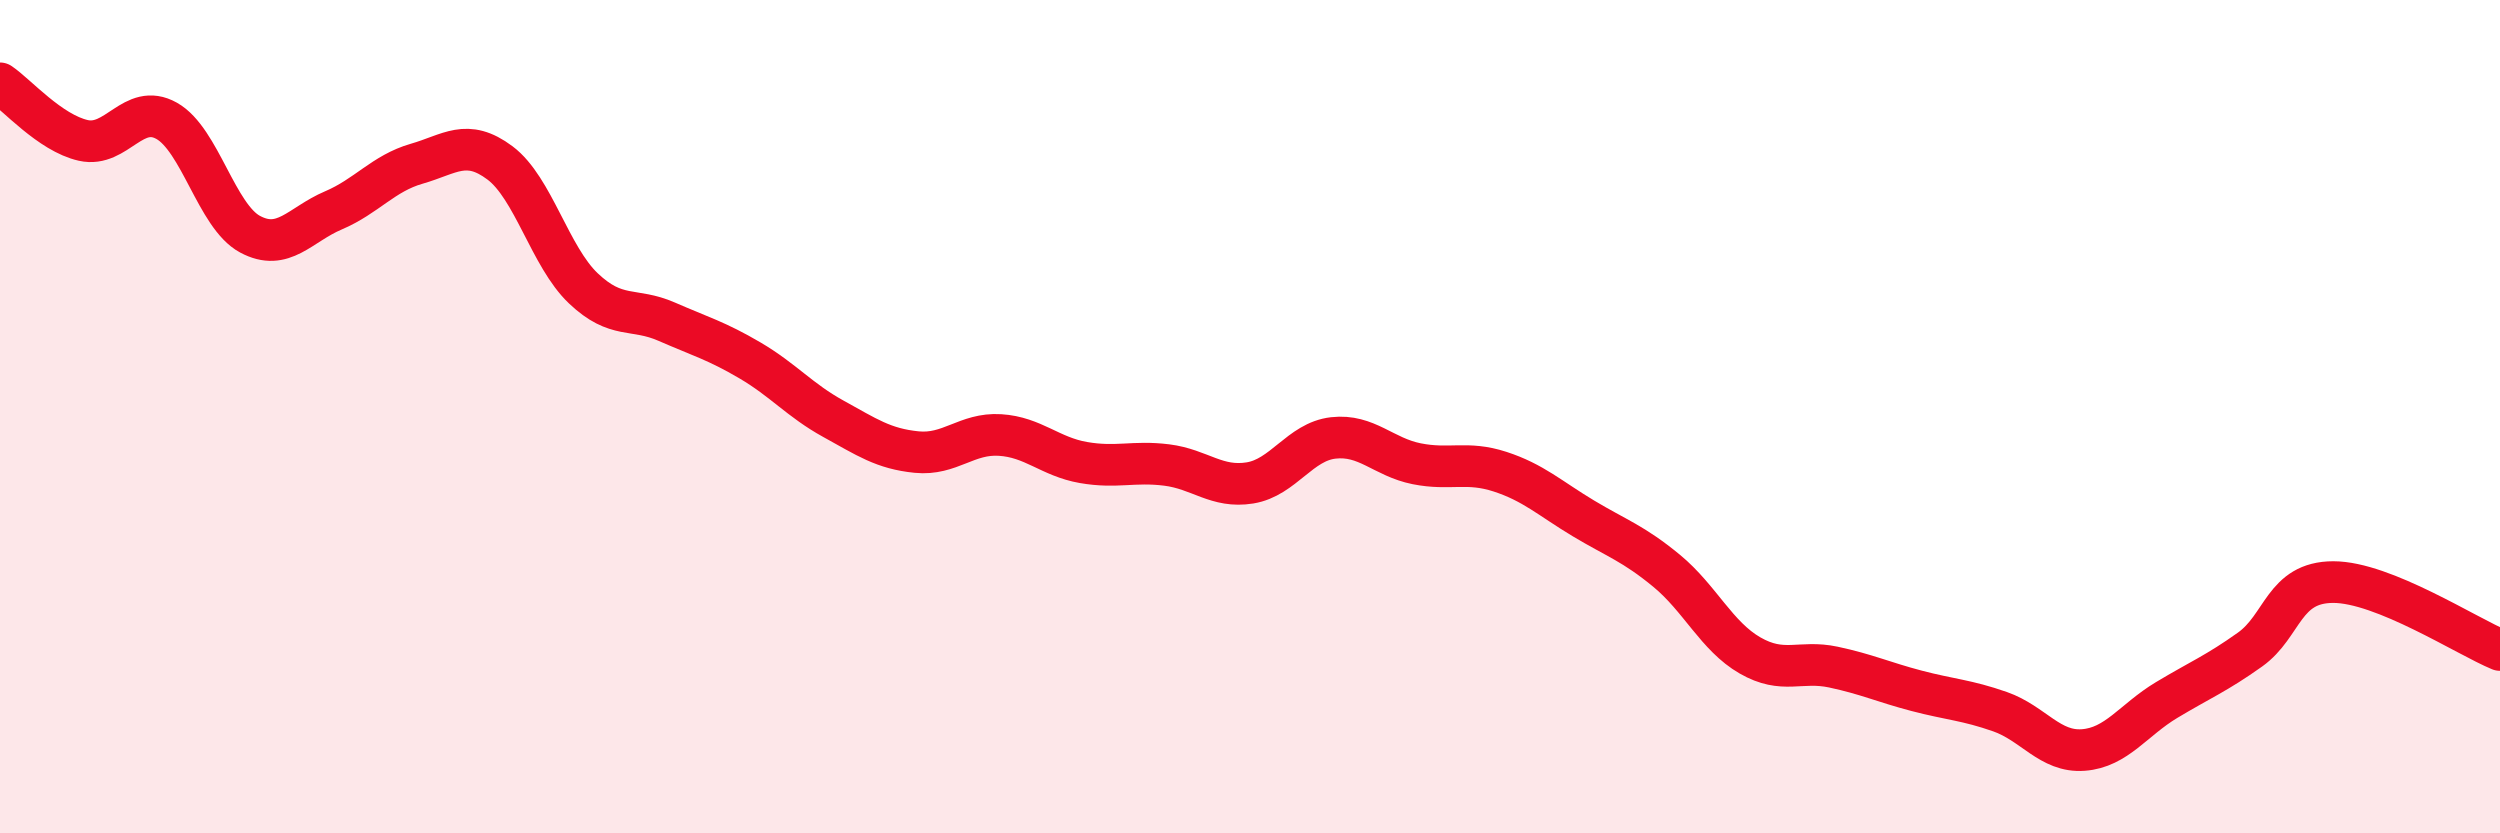
    <svg width="60" height="20" viewBox="0 0 60 20" xmlns="http://www.w3.org/2000/svg">
      <path
        d="M 0,2 C 0.4,2.27 1.2,3.19 2,3.37 C 2.8,3.55 3.2,2.45 4,2.9 C 4.8,3.35 5.2,5.19 6,5.62 C 6.8,6.05 7.2,5.39 8,5.05 C 8.8,4.71 9.2,4.16 10,3.93 C 10.8,3.7 11.2,3.31 12,3.91 C 12.8,4.51 13.2,6.16 14,6.92 C 14.8,7.68 15.2,7.37 16,7.72 C 16.8,8.07 17.2,8.18 18,8.65 C 18.8,9.12 19.2,9.61 20,10.05 C 20.8,10.49 21.2,10.77 22,10.85 C 22.8,10.93 23.2,10.39 24,10.44 C 24.8,10.49 25.2,10.96 26,11.1 C 26.8,11.24 27.2,11.06 28,11.16 C 28.8,11.26 29.2,11.72 30,11.59 C 30.8,11.46 31.2,10.6 32,10.51 C 32.8,10.42 33.2,10.97 34,11.13 C 34.8,11.29 35.2,11.06 36,11.32 C 36.8,11.58 37.2,11.96 38,12.44 C 38.8,12.92 39.2,13.04 40,13.7 C 40.8,14.36 41.2,15.27 42,15.73 C 42.8,16.19 43.2,15.84 44,16.01 C 44.8,16.18 45.2,16.37 46,16.58 C 46.8,16.79 47.2,16.8 48,17.08 C 48.8,17.36 49.2,18.06 50,18 C 50.8,17.94 51.2,17.28 52,16.8 C 52.8,16.32 53.2,16.16 54,15.59 C 54.8,15.02 54.8,13.97 56,13.97 C 57.2,13.97 59.2,15.27 60,15.6L60 20L0 20Z"
        fill="#EB0A25"
        opacity="0.1"
        stroke-linecap="round"
        stroke-linejoin="round"
      />
      <path
        d="M 0,2 C 0.4,2.27 1.2,3.19 2,3.37 C 2.8,3.55 3.2,2.45 4,2.9 C 4.8,3.35 5.2,5.19 6,5.62 C 6.8,6.05 7.2,5.39 8,5.05 C 8.8,4.71 9.2,4.16 10,3.93 C 10.8,3.7 11.2,3.31 12,3.91 C 12.8,4.51 13.2,6.16 14,6.92 C 14.8,7.68 15.2,7.37 16,7.72 C 16.8,8.07 17.2,8.18 18,8.65 C 18.8,9.12 19.2,9.61 20,10.05 C 20.8,10.49 21.2,10.77 22,10.85 C 22.8,10.93 23.2,10.39 24,10.44 C 24.8,10.49 25.2,10.96 26,11.1 C 26.8,11.24 27.2,11.06 28,11.16 C 28.8,11.26 29.2,11.72 30,11.59 C 30.8,11.46 31.2,10.6 32,10.51 C 32.8,10.42 33.2,10.97 34,11.13 C 34.8,11.29 35.2,11.06 36,11.32 C 36.8,11.58 37.2,11.96 38,12.44 C 38.8,12.92 39.2,13.04 40,13.7 C 40.8,14.36 41.2,15.27 42,15.73 C 42.8,16.19 43.2,15.84 44,16.01 C 44.8,16.18 45.2,16.37 46,16.58 C 46.8,16.79 47.2,16.8 48,17.08 C 48.8,17.36 49.2,18.06 50,18 C 50.8,17.94 51.2,17.28 52,16.8 C 52.8,16.32 53.2,16.16 54,15.59 C 54.8,15.02 54.8,13.97 56,13.97 C 57.2,13.97 59.2,15.27 60,15.6"
        stroke="#EB0A25"
        stroke-width="1"
        fill="none"
        stroke-linecap="round"
        stroke-linejoin="round"
      />
    </svg>
  